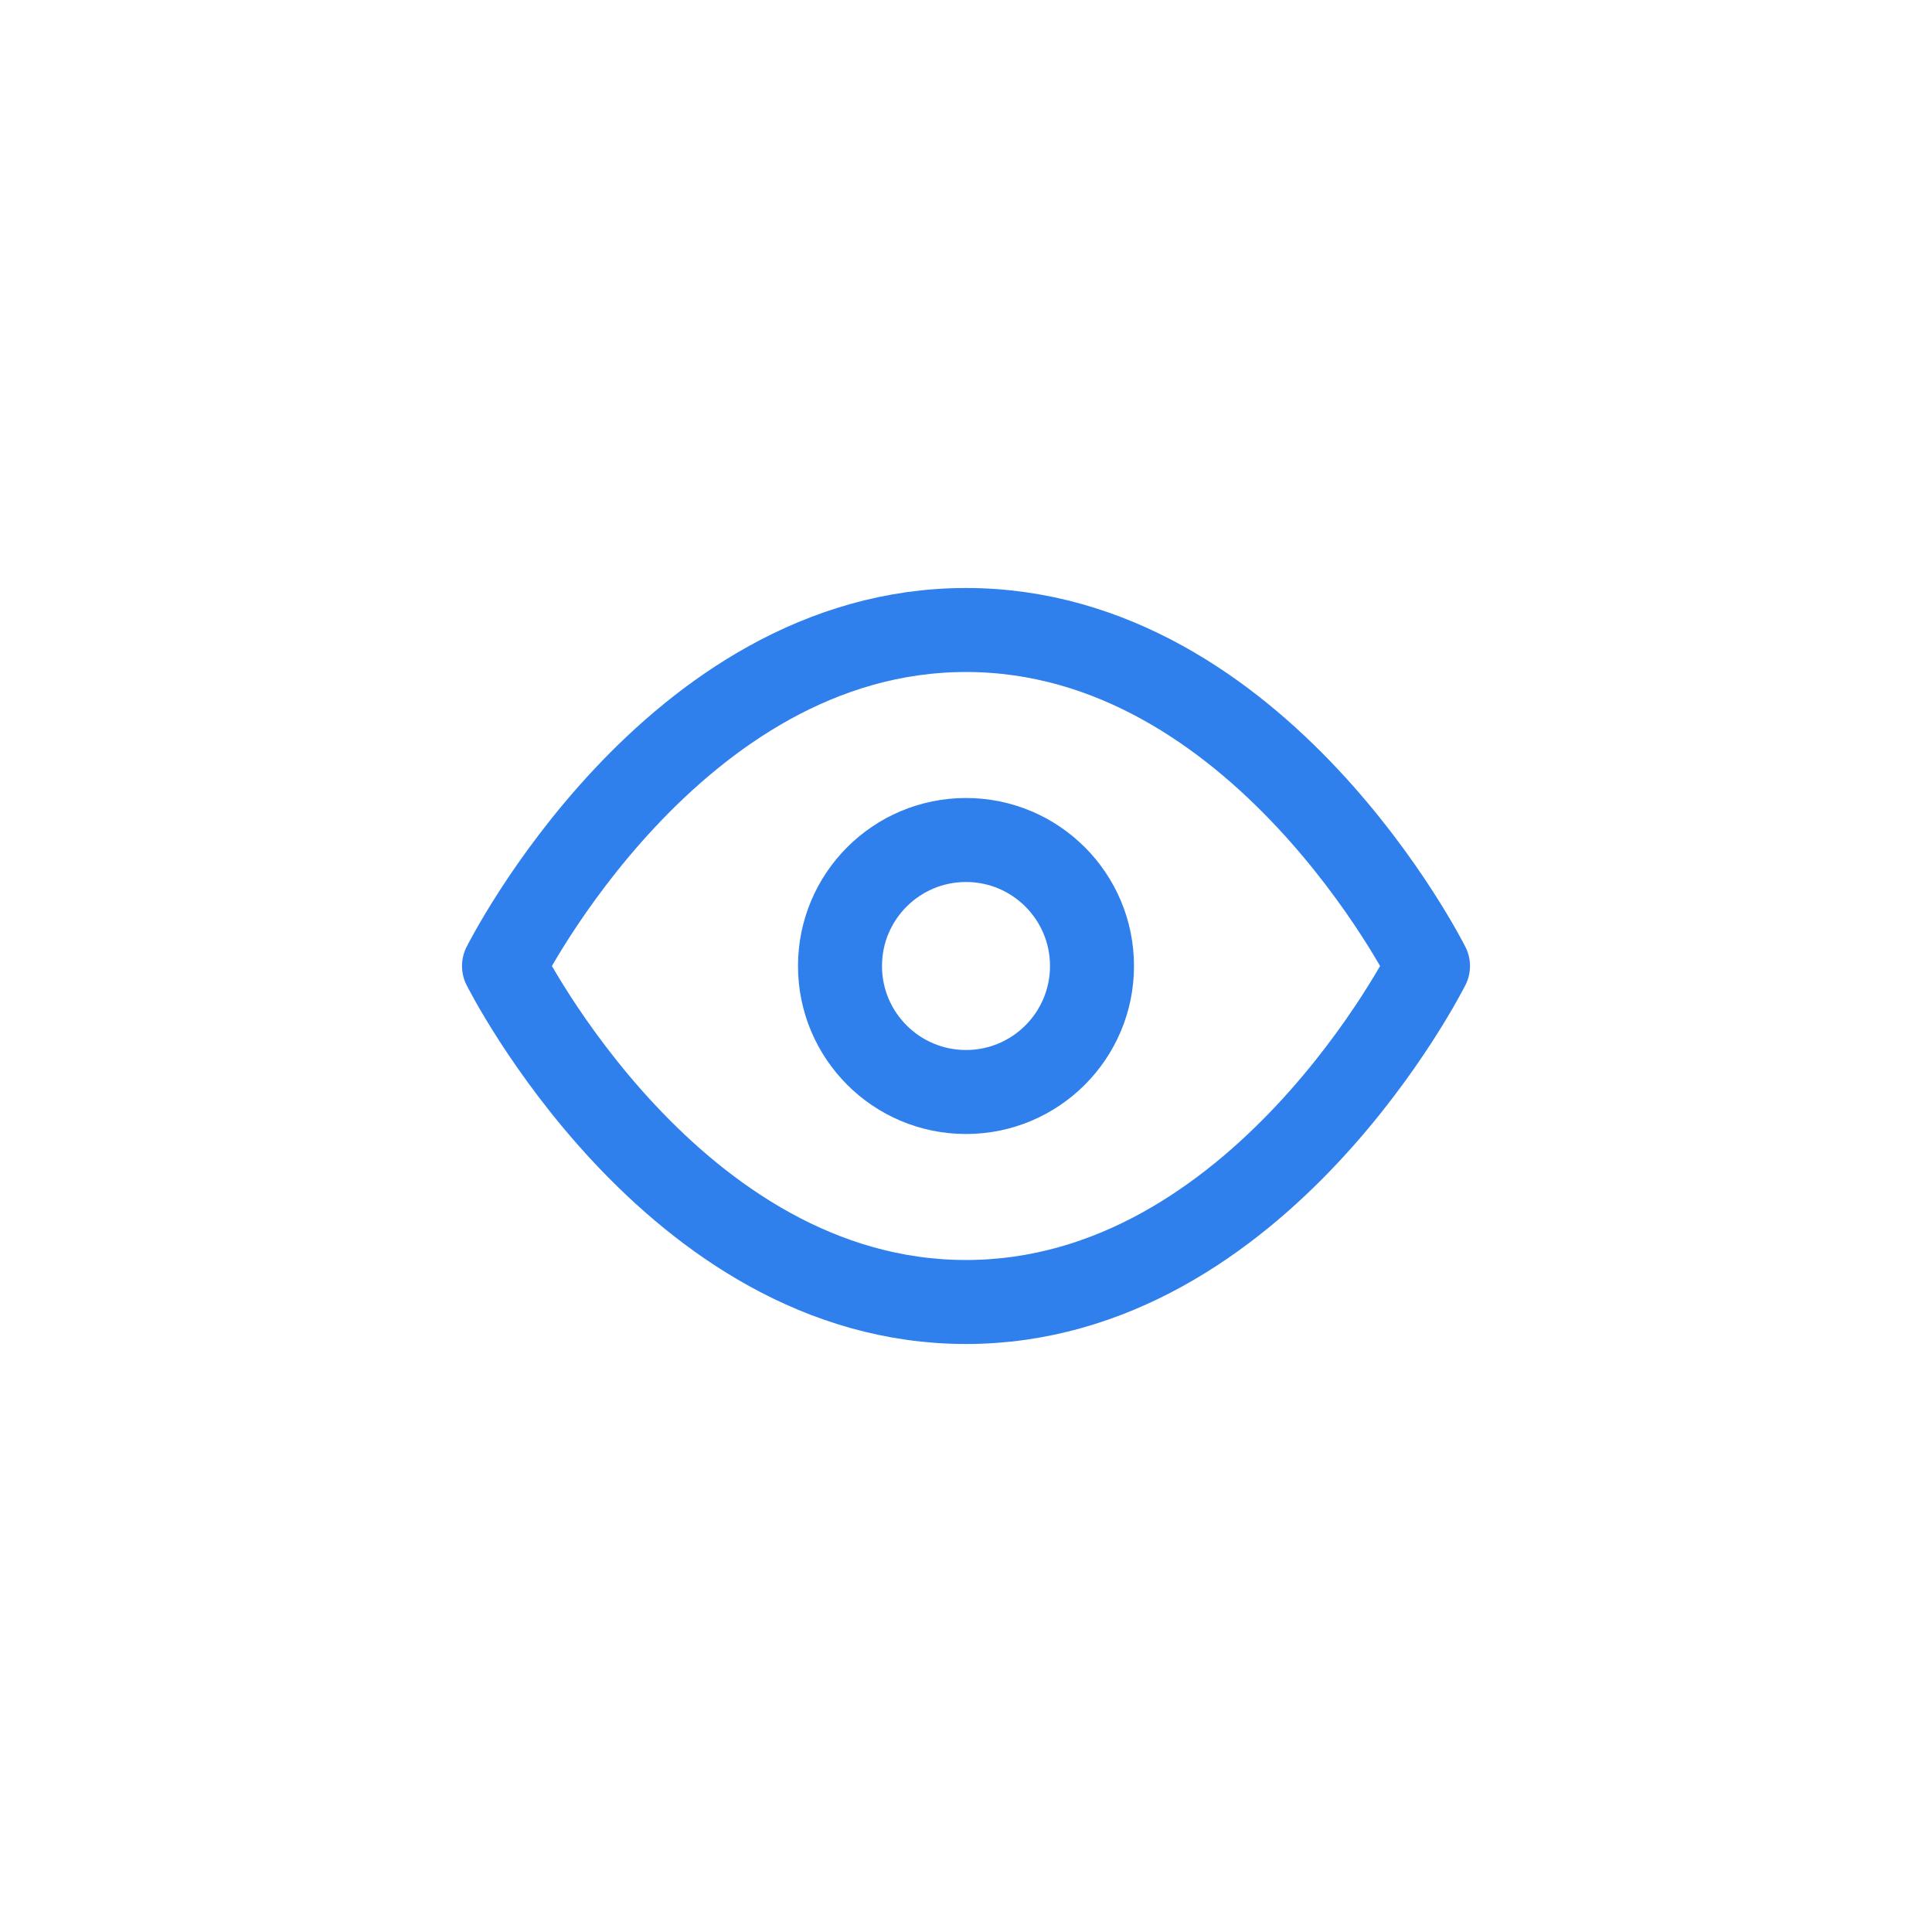 <?xml version="1.0" encoding="utf-8"?>
<!-- Generator: Adobe Illustrator 25.0.0, SVG Export Plug-In . SVG Version: 6.00 Build 0)  -->
<svg version="1.1" id="Layer_1" xmlns="http://www.w3.org/2000/svg" xmlns:xlink="http://www.w3.org/1999/xlink" x="0px" y="0px"
	 width="46px" height="46px" viewBox="0 0 46 46" style="enable-background:new 0 0 46 46;" xml:space="preserve">
<style type="text/css">
	.st0{fill:none;stroke:#2F80ED;stroke-width:2;stroke-linecap:round;stroke-linejoin:round;}
</style>
<path class="st0" d="M12,23c0,0,4-8,11-8s11,8,11,8s-4,8-11,8S12,23,12,23z"/>
<circle class="st0" cx="23" cy="23" r="3"/>
</svg>
